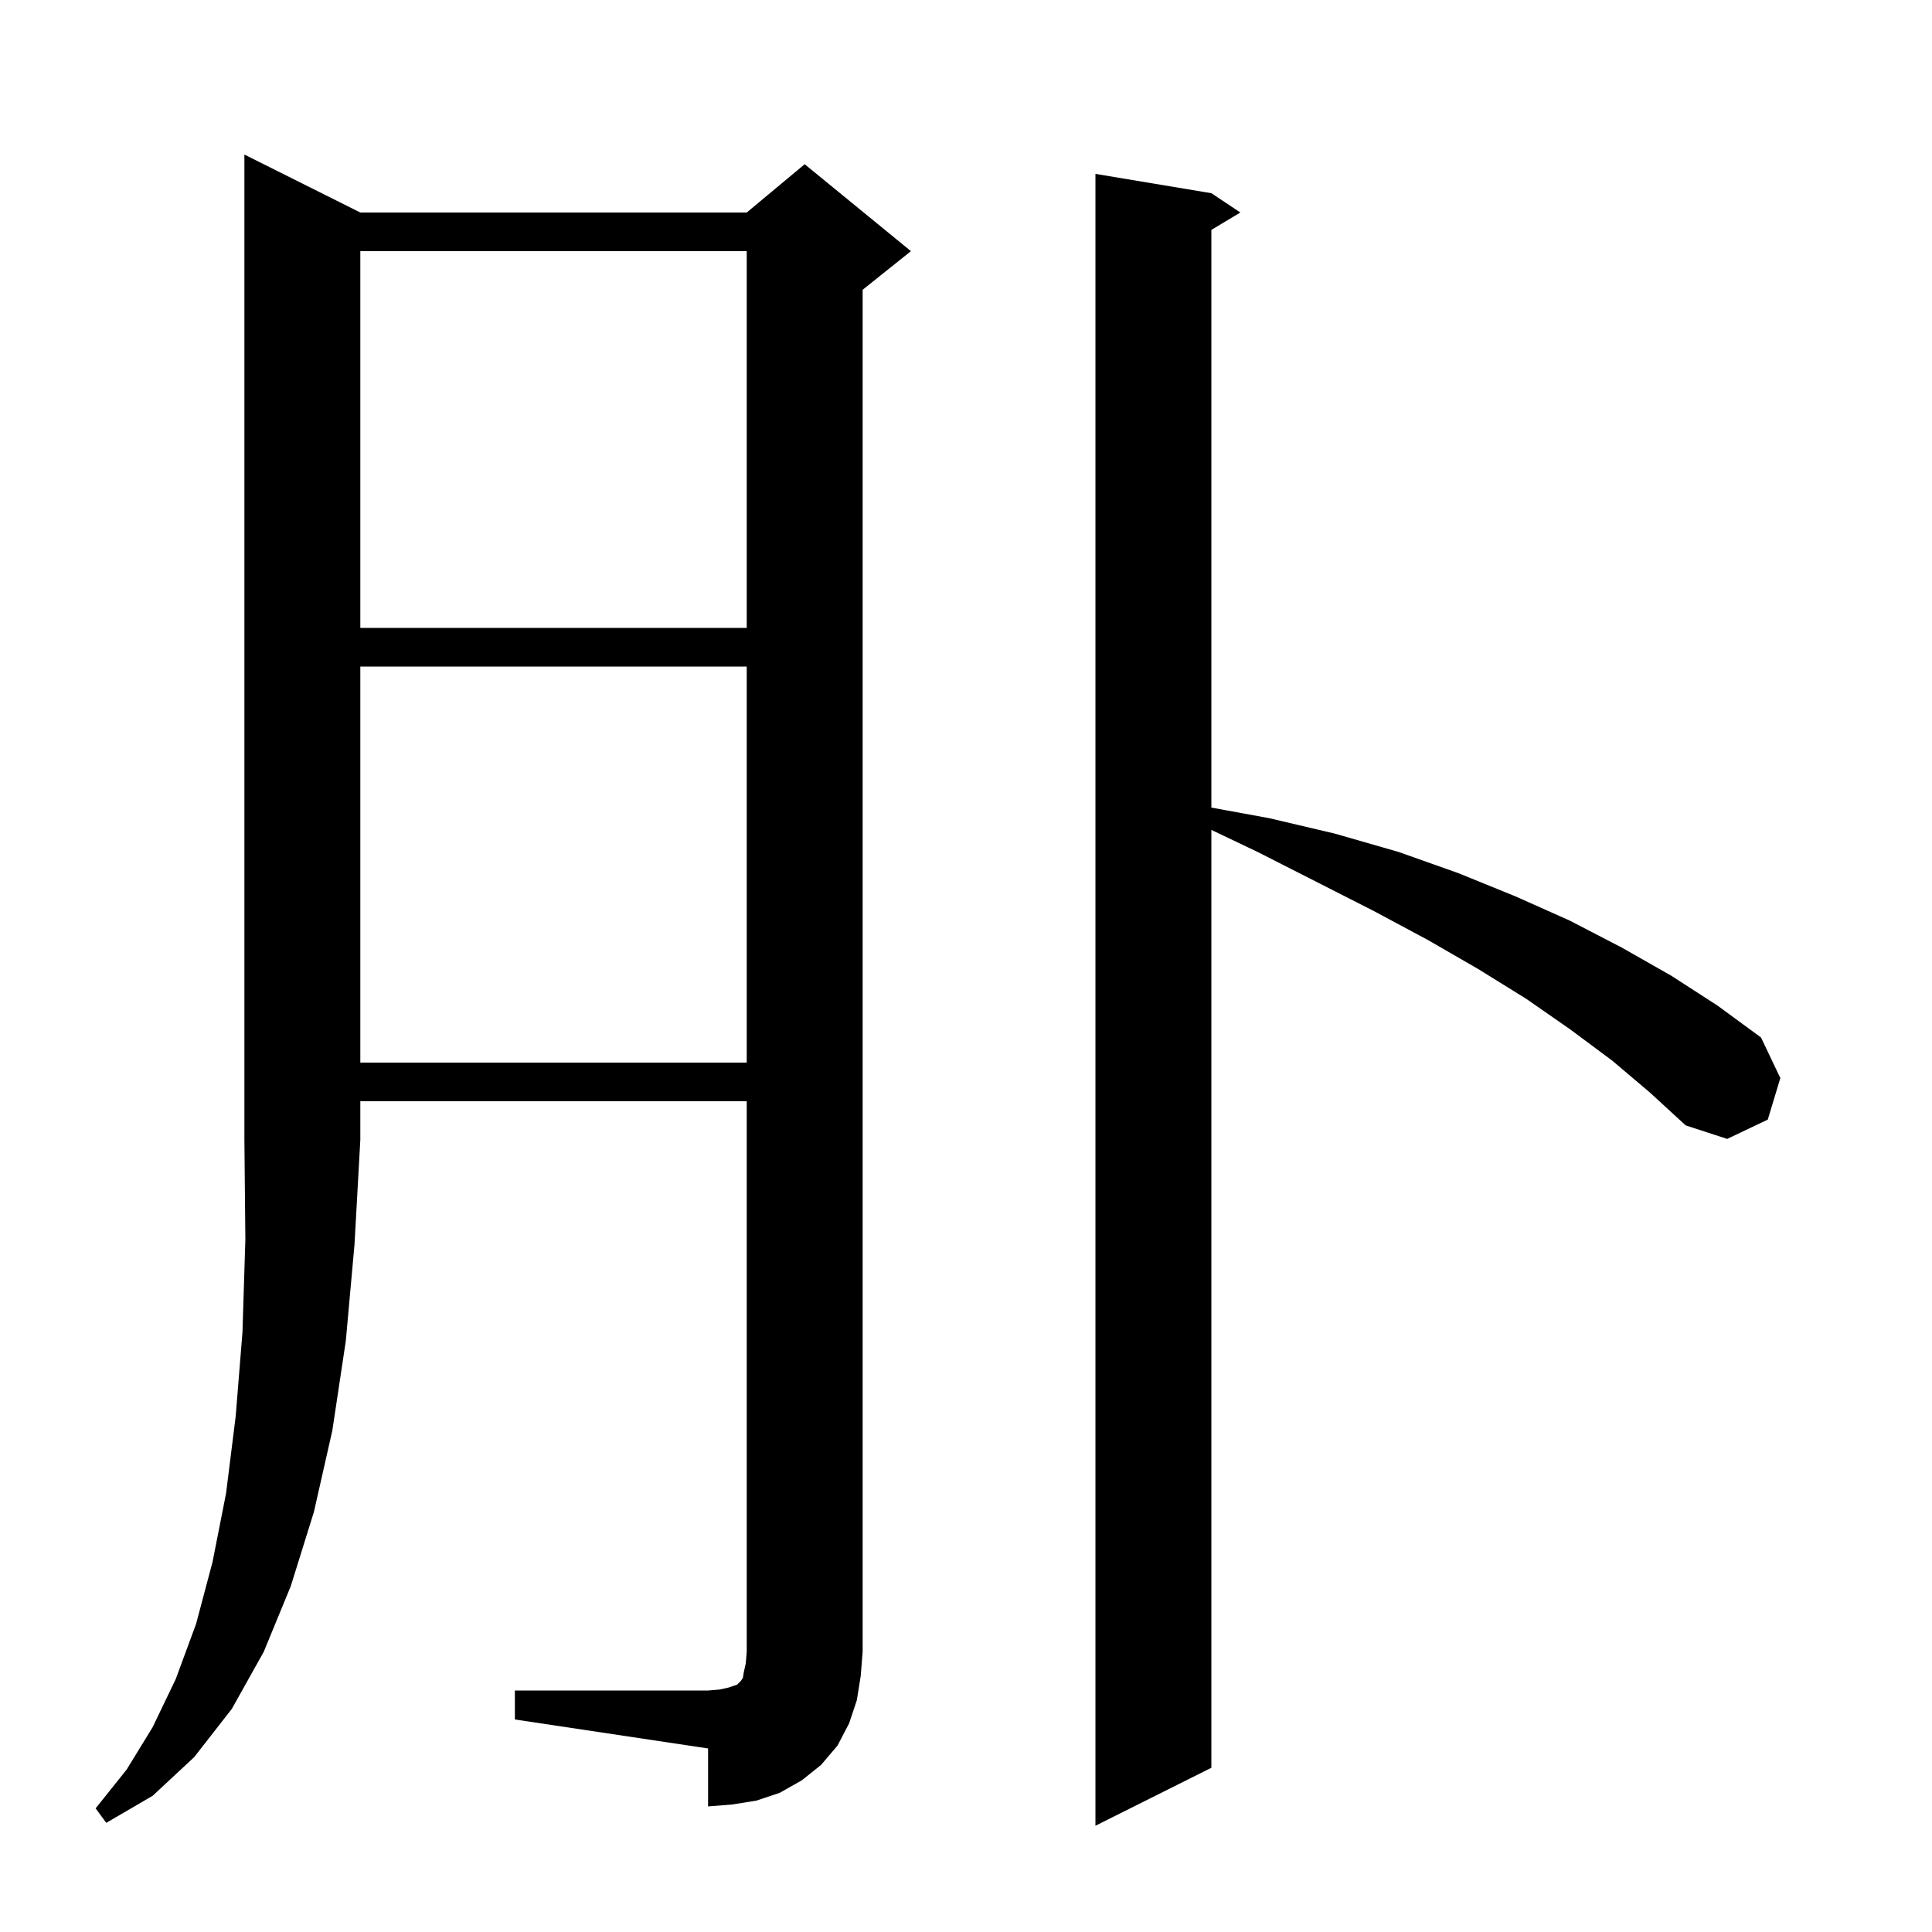 <svg xmlns="http://www.w3.org/2000/svg" xmlns:xlink="http://www.w3.org/1999/xlink" version="1.1" baseProfile="full" viewBox="0 0 200 200" width="200" height="200"><g fill="currentColor"><path d="M 166.9 109.8 L 162.6 106.6 L 158.0 103.4 L 153.0 100.3 L 147.8 97.3 L 142.2 94.3 L 136.3 91.3 L 130.2 88.2 L 125.4 85.911 L 125.4 183.0 L 113.4 189.0 L 113.4 18.0 L 125.4 20.0 L 128.4 22.0 L 125.4 23.8 L 125.4 83.601 L 131.4 84.7 L 138.2 86.3 L 144.8 88.2 L 151.0 90.4 L 156.9 92.8 L 162.5 95.3 L 167.9 98.1 L 173.0 101.0 L 177.8 104.1 L 182.3 107.4 L 184.3 111.6 L 183.0 115.9 L 178.8 117.9 L 174.5 116.5 L 170.8 113.1 Z M 37.3 22.0 L 77.3 22.0 L 83.3 17.0 L 94.3 26.0 L 89.3 30.0 L 89.3 171.0 L 89.1 173.5 L 88.7 176.0 L 87.9 178.4 L 86.7 180.7 L 85.0 182.7 L 83.0 184.3 L 80.7 185.6 L 78.3 186.4 L 75.8 186.8 L 73.3 187.0 L 73.3 181.0 L 53.3 178.0 L 53.3 175.0 L 73.3 175.0 L 74.5 174.9 L 75.4 174.7 L 76.3 174.4 L 76.7 174.0 L 76.9 173.7 L 77.0 173.1 L 77.2 172.2 L 77.3 171.0 L 77.3 114.0 L 37.3 114.0 L 37.3 118.0 L 36.7 128.8 L 35.8 138.8 L 34.4 148.1 L 32.5 156.5 L 30.1 164.2 L 27.3 171.0 L 24.0 176.9 L 20.1 181.9 L 15.8 185.9 L 11.0 188.7 L 9.9 187.2 L 13.1 183.2 L 15.8 178.8 L 18.2 173.8 L 20.3 168.1 L 22.0 161.7 L 23.4 154.6 L 24.4 146.6 L 25.1 137.9 L 25.4 128.3 L 25.3 118.0 L 25.3 16.0 Z M 37.3 69.0 L 37.3 110.0 L 77.3 110.0 L 77.3 69.0 Z M 37.3 26.0 L 37.3 65.0 L 77.3 65.0 L 77.3 26.0 Z "/></g></svg>